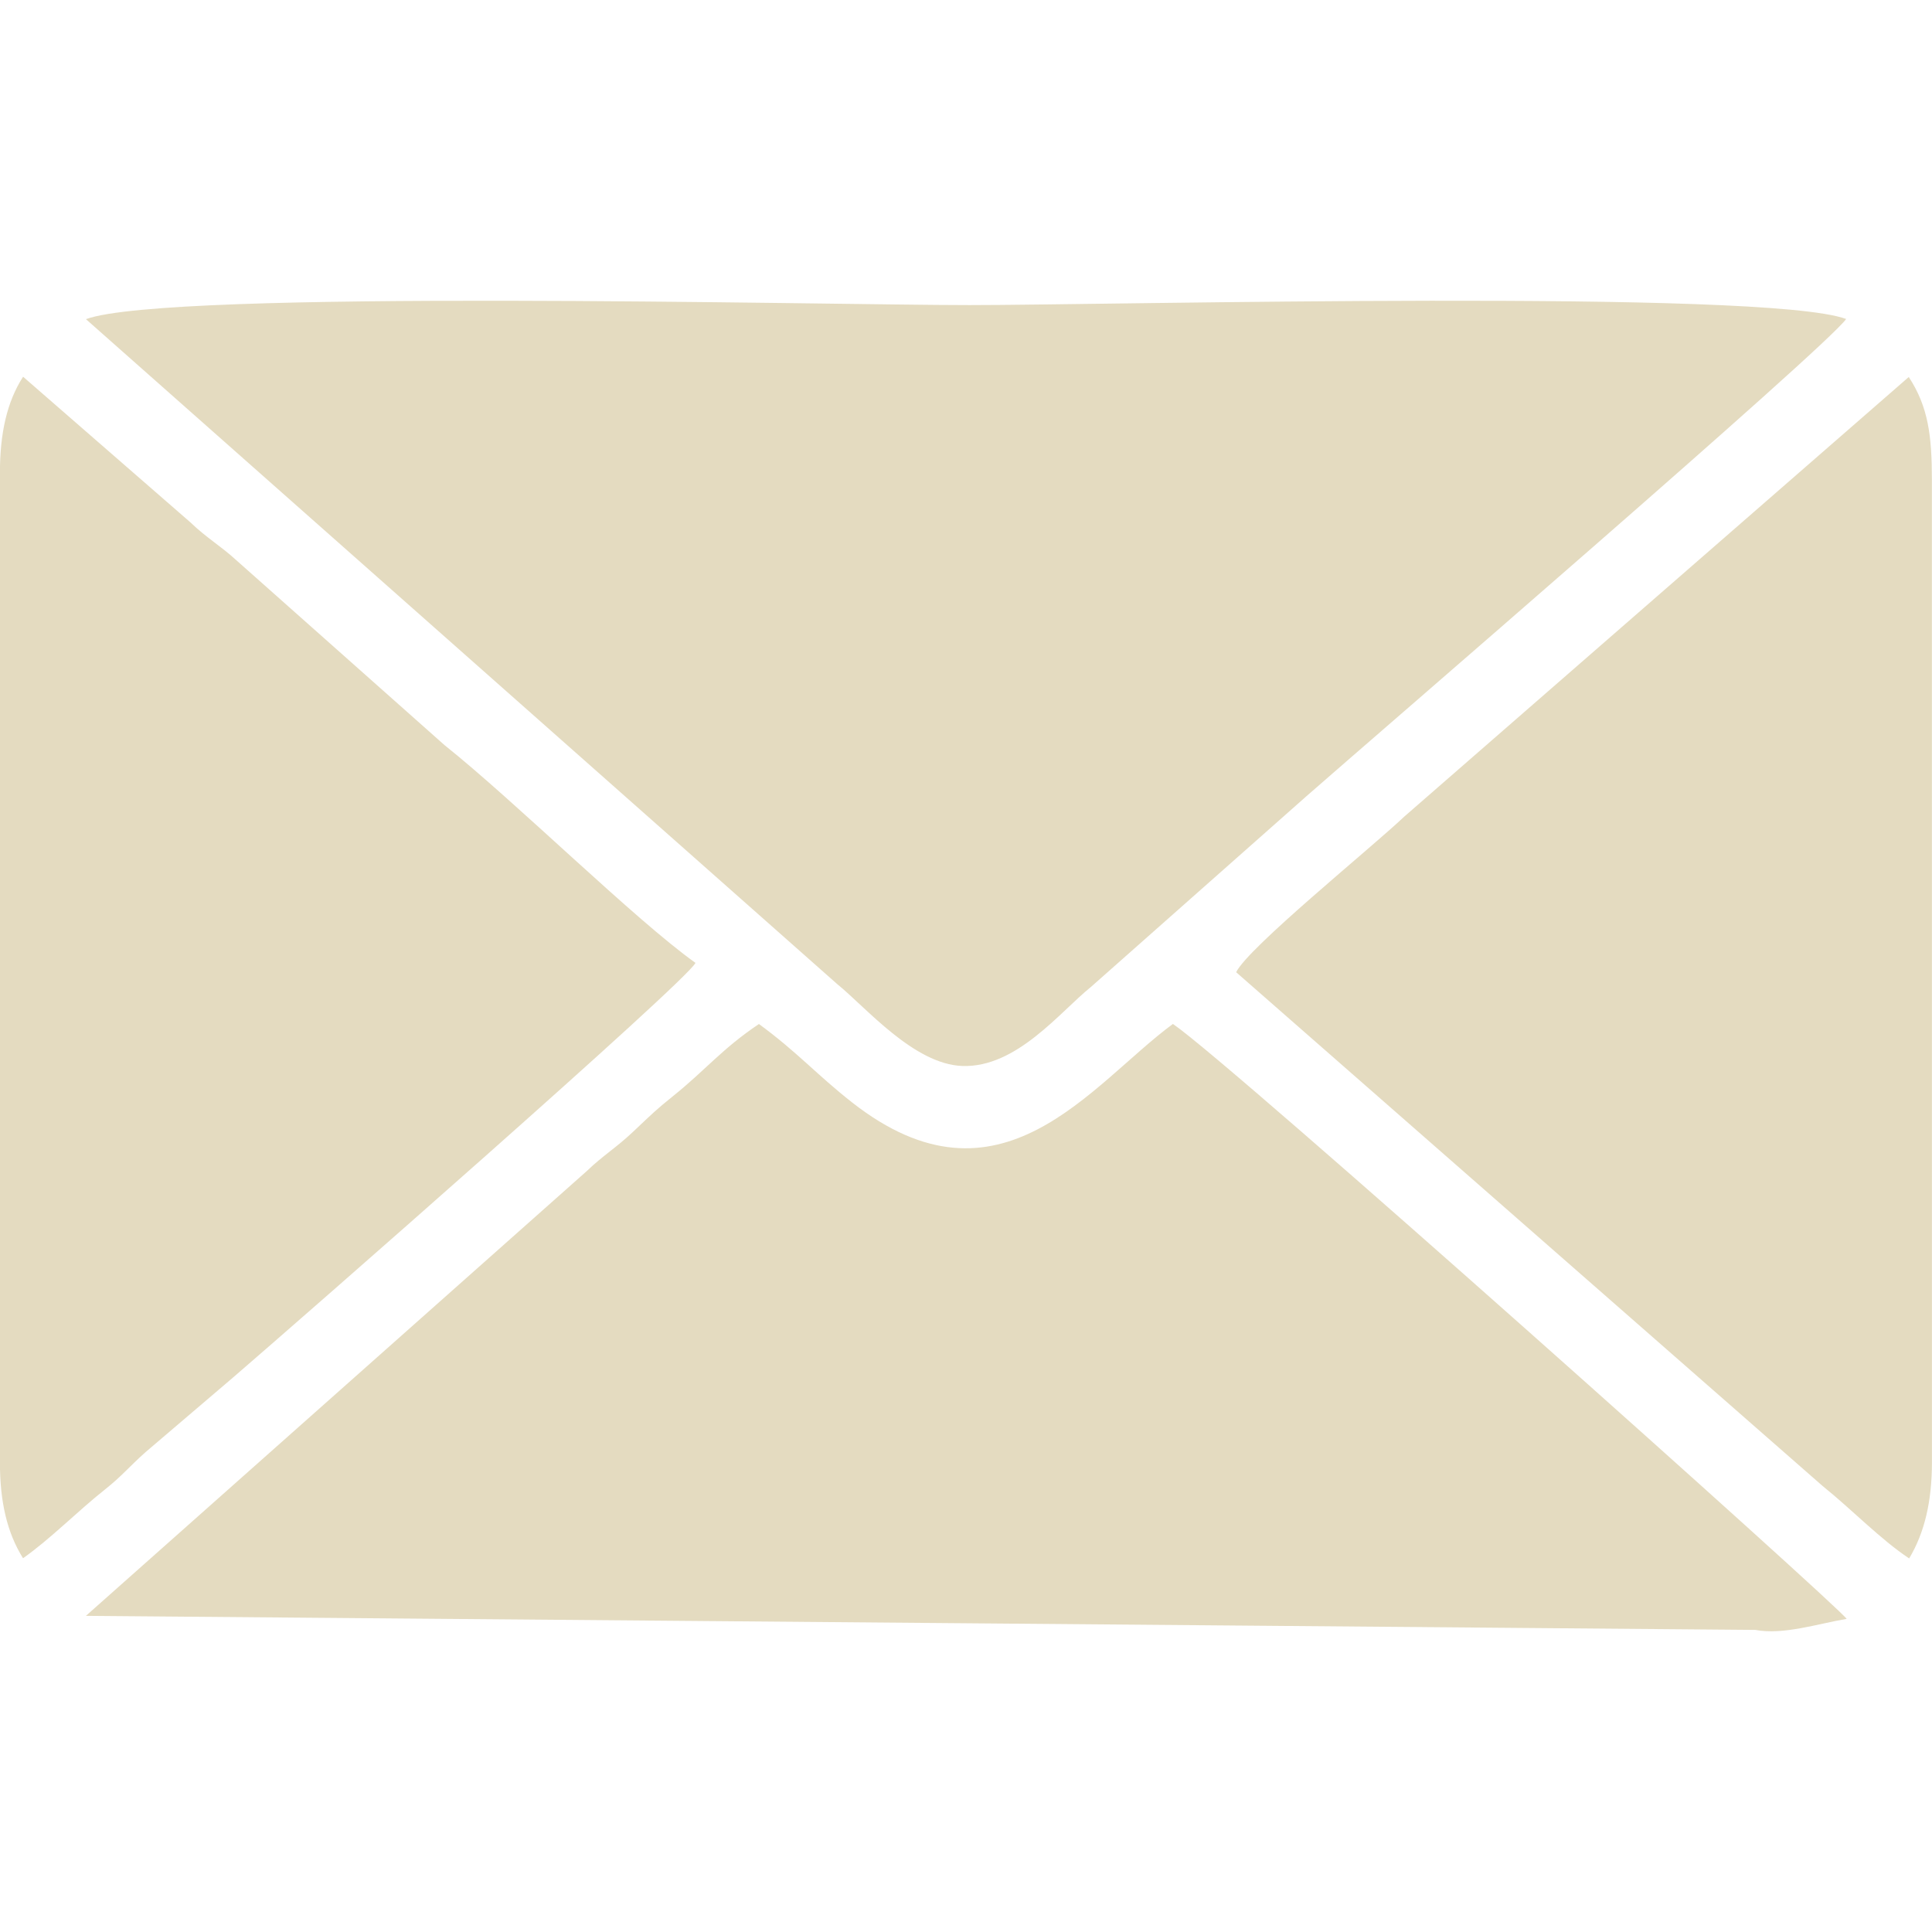 <?xml version="1.0" encoding="UTF-8"?>
<!DOCTYPE svg PUBLIC "-//W3C//DTD SVG 1.1//EN" "http://www.w3.org/Graphics/SVG/1.1/DTD/svg11.dtd">
<!-- Creator: CorelDRAW -->
<svg xmlns="http://www.w3.org/2000/svg" xml:space="preserve" width="10.837mm" height="10.837mm" version="1.1" style="shape-rendering:geometricPrecision; text-rendering:geometricPrecision; image-rendering:optimizeQuality; fill-rule:evenodd; clip-rule:evenodd"
viewBox="0 0 1083.72 1083.72"
 xmlns:xlink="http://www.w3.org/1999/xlink"
 xmlns:xodm="http://www.corel.com/coreldraw/odm/2003">
 <defs>
  <style type="text/css">
   <![CDATA[
    .fil0 {fill:#E4DBC0}
   ]]>
  </style>
 </defs>
 <g id="Camada_x0020_1">
  <path class="fil0" d="M48.19 906.38l936.42 7.89c15.71,2.98 35.15,-3.5 51.23,-6.19 -4.36,-6.94 -345.41,-311.64 -377.91,-333.72 -45.9,33.74 -96.73,109.33 -180,44 -19.74,-15.5 -30.81,-28.29 -52.22,-43.96 -20.71,13.9 -29.74,25.61 -48,40.29 -10.21,8.21 -11.66,9.86 -22.84,20.39 -9.44,8.89 -16.65,13.06 -25.64,21.73l-281.04 249.57zm-48.23 -641.16l0 554.97c-0.01,22.27 4.01,39.54 12.96,53.87 15.48,-10.89 30.22,-26.08 46.18,-38.74 9.36,-7.43 13.1,-12.35 22.45,-20.69l48.97 -41.77c38.07,-32.75 254.71,-222.46 259.6,-232.75 -33.86,-24.07 -100.77,-90.25 -140.79,-122.16l-116.67 -103.61c-9.17,-8.4 -16.48,-12.32 -25.93,-21.39l-93.78 -81.63c-9.08,14.11 -12.99,31.78 -12.99,53.9zm48.25 -86.19l421.34 372.92c16.22,13.14 43.05,45.05 70.29,45.99 30.47,1.04 54.86,-30.5 72,-44.24l121.07 -107.16c37.37,-32.82 291.22,-251.46 302.66,-267.61 -45.62,-16.89 -411.9,-7.8 -491.78,-7.8 -81.08,0 -449.63,-9.12 -495.58,7.9zm645.19 366.32l328.96 288.19c16.68,13.43 32.39,29.89 48.55,40.63 8.63,-14.39 12.78,-31.98 12.78,-53.98l-0.03 -551.03c0,-24.71 -2.04,-41.02 -12.97,-57.69l-282.99 246.59c-19.2,18.17 -87.59,73.45 -94.3,87.29z"/>
 </g>
</svg>
